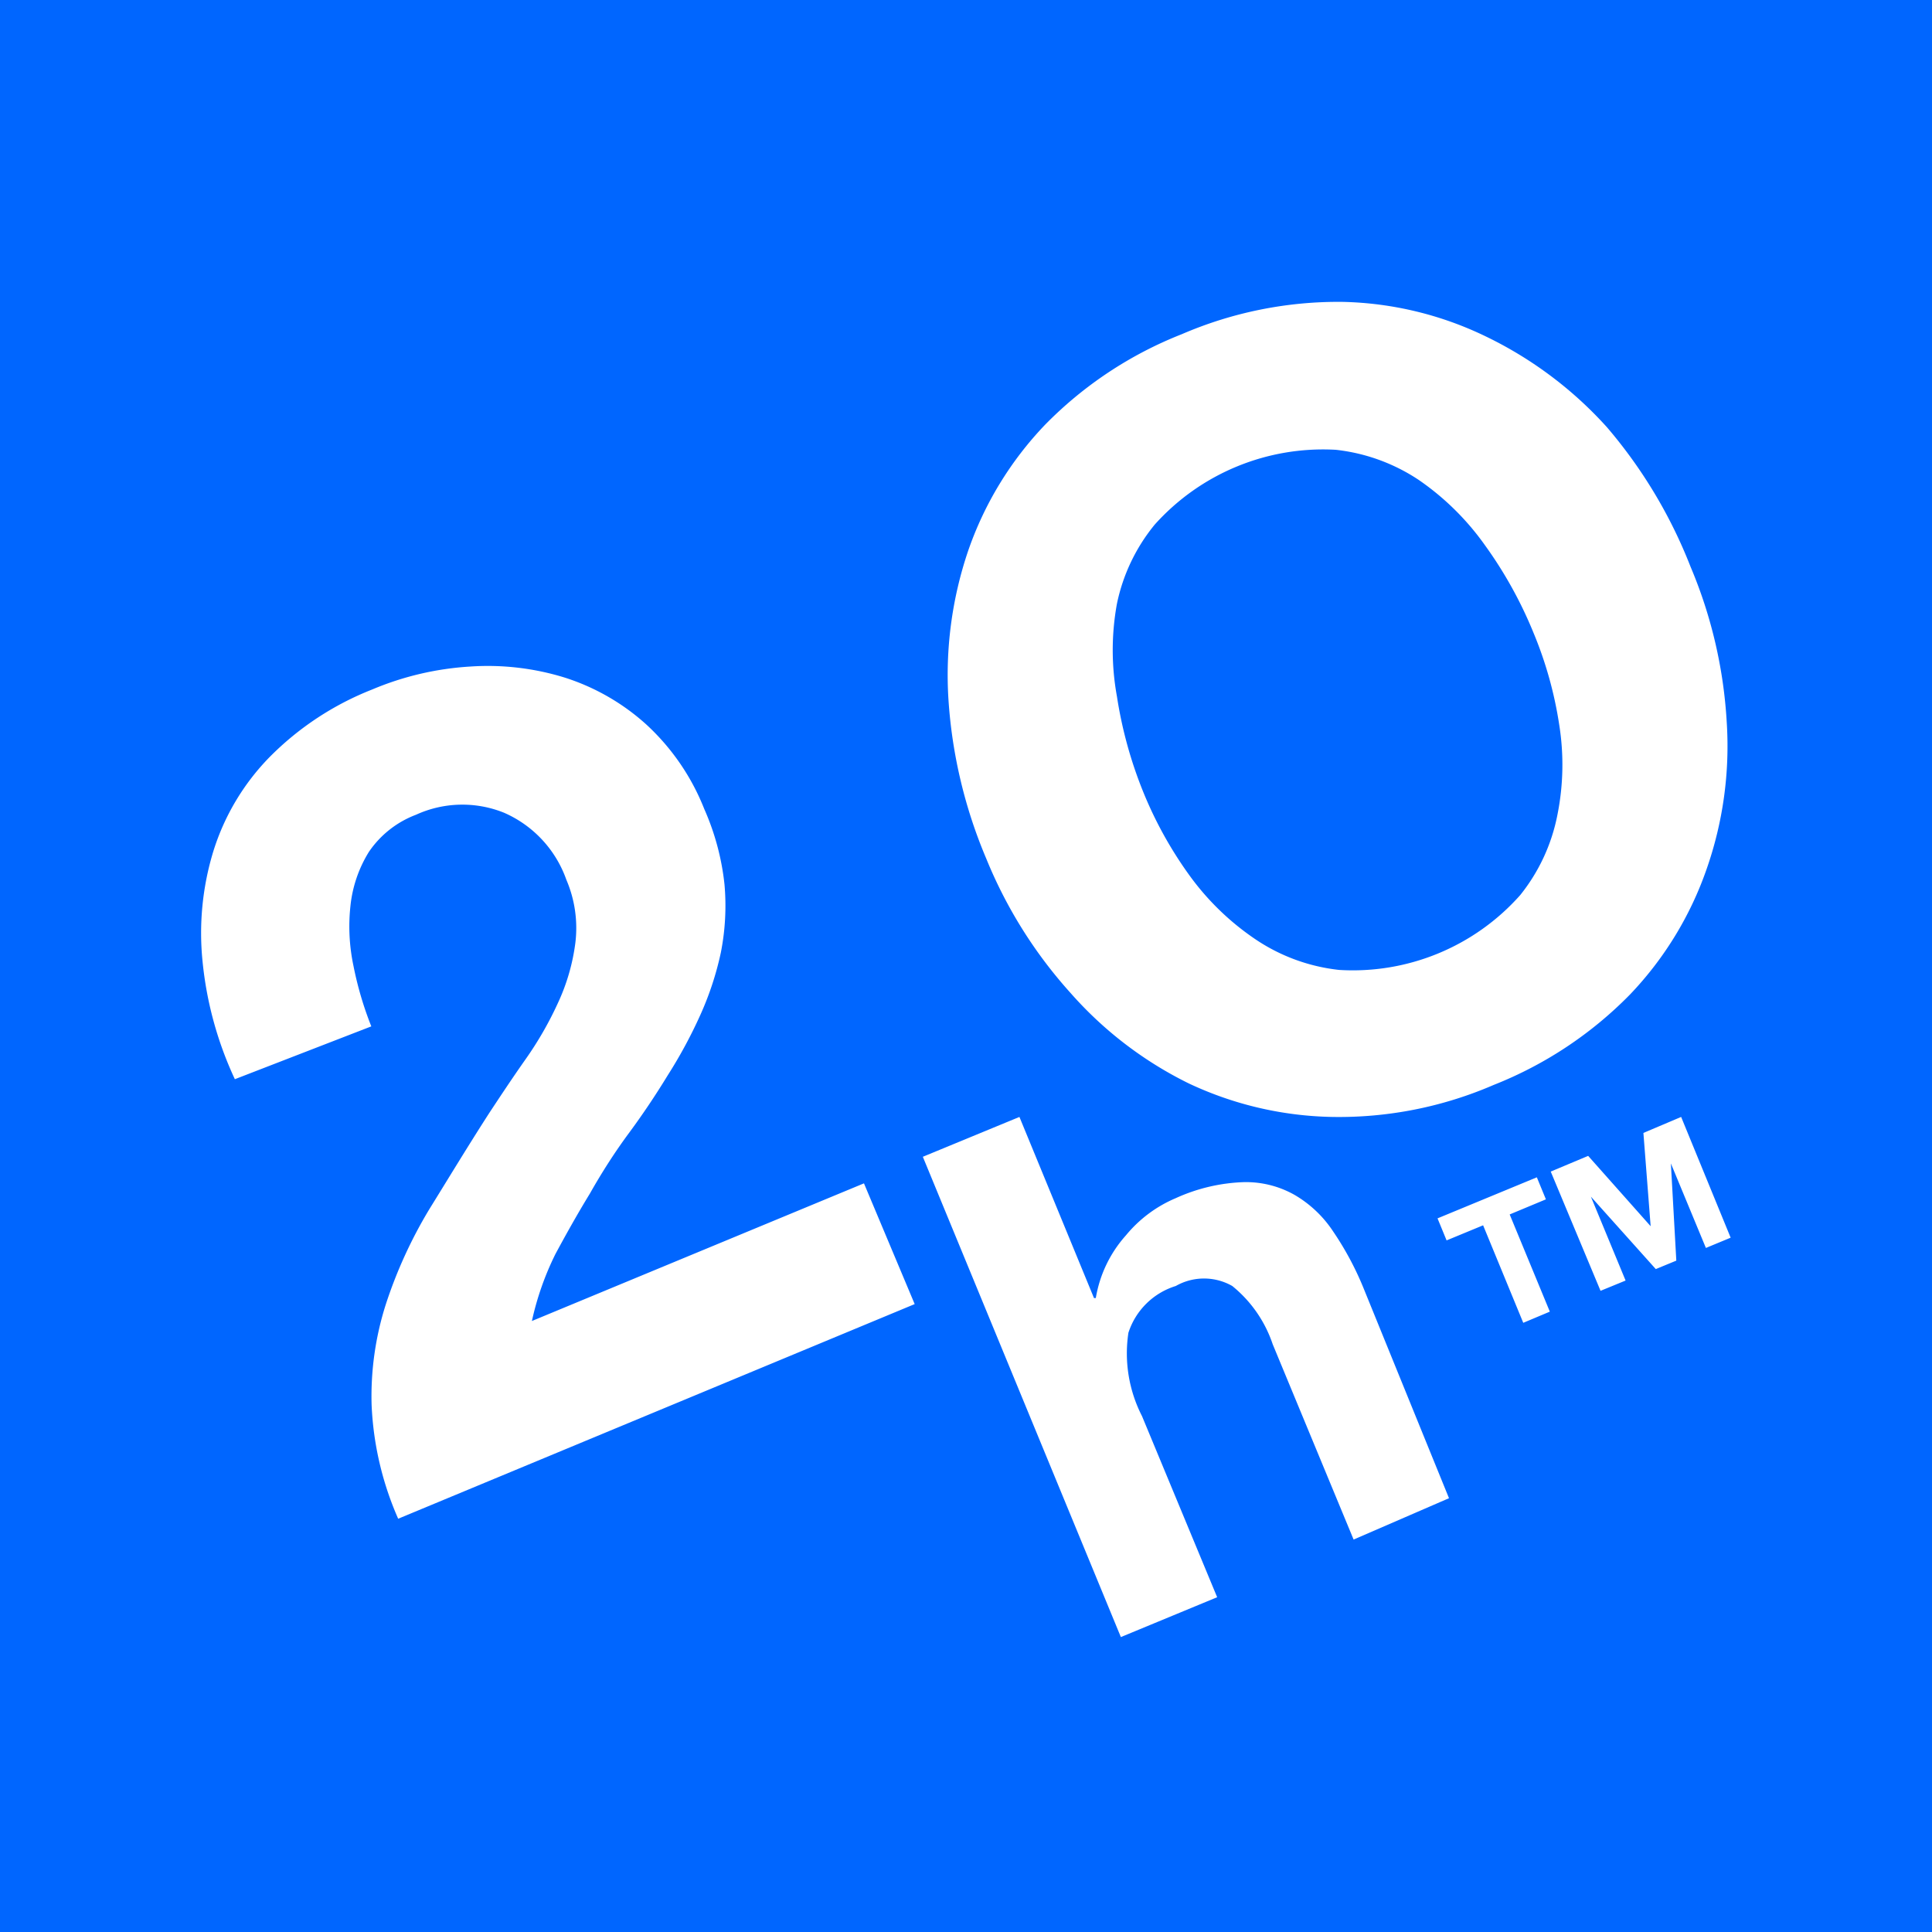 <svg xmlns="http://www.w3.org/2000/svg" viewBox="0 0 64 64"><defs><style>.cls-2{fill:#fff}</style></defs><g id="Layer_2" data-name="Layer 2"><g id="_2hO" data-name="2hO"><path d="M0 0h64v64H0z" style="fill:#06f"/><g id="_2hO_type" data-name="2hO type"><path d="m49.13 40.59-1.21.5-.3-.73L50.91 39l.3.73-1.2.5 1.33 3.22-.88.37ZM51.37 38.81l1.24-.52 2.07 2.33-.24-3.09 1.25-.53 1.64 4-.82.34-1.16-2.8.18 3.22-.68.28-2.15-2.4 1.15 2.78-.83.34ZM30.57 38.32l3.2-1.32 2.47 6h.06a4.13 4.13 0 0 1 1-2.08 4.3 4.3 0 0 1 1.65-1.23 5.9 5.9 0 0 1 2.25-.53 3.27 3.27 0 0 1 1.68.42 3.86 3.86 0 0 1 1.28 1.21 10.13 10.13 0 0 1 1 1.86L48 49.63 44.84 51l-2.68-6.47a4.2 4.2 0 0 0-1.34-1.93 1.89 1.89 0 0 0-1.87 0 2.39 2.39 0 0 0-1.57 1.55 4.56 4.56 0 0 0 .45 2.76l2.49 6-3.19 1.32ZM7.78 35.75a12 12 0 0 1-1.07-3.9 9.26 9.26 0 0 1 .36-3.66 7.75 7.75 0 0 1 1.85-3.1 9.84 9.84 0 0 1 3.41-2.25 9.86 9.86 0 0 1 3.25-.76 8.61 8.61 0 0 1 3.14.37A7.35 7.35 0 0 1 21.41 24a7.59 7.59 0 0 1 1.92 2.8 8.34 8.34 0 0 1 .67 2.5 8 8 0 0 1-.12 2.25 10.24 10.24 0 0 1-.68 2.07 15.76 15.76 0 0 1-1.08 2q-.61 1-1.29 1.92t-1.29 2c-.41.67-.79 1.35-1.14 2a9.6 9.6 0 0 0-.78 2.22l11-4.56 1.68 4-17.11 7.11a10.45 10.45 0 0 1-.88-3.77 10 10 0 0 1 .47-3.33 15.25 15.25 0 0 1 1.44-3.15c.62-1 1.29-2.11 2-3.21.37-.56.76-1.15 1.19-1.76a11.6 11.6 0 0 0 1.07-1.86 6.74 6.74 0 0 0 .58-2 4.06 4.06 0 0 0-.3-2.09 3.8 3.8 0 0 0-2.07-2.22 3.69 3.69 0 0 0-2.91.07 3.29 3.29 0 0 0-1.56 1.23 4.22 4.22 0 0 0-.61 1.78 6.3 6.3 0 0 0 .1 2 11.41 11.41 0 0 0 .59 2ZM32.67 28.44a16.2 16.2 0 0 1-1.25-5.25 12.81 12.81 0 0 1 .65-4.94 11.42 11.42 0 0 1 2.55-4.18 13 13 0 0 1 4.53-3A13.08 13.08 0 0 1 44.47 10a11.43 11.43 0 0 1 4.76 1.15 13 13 0 0 1 4 3A16.12 16.12 0 0 1 56 18.77a15.49 15.49 0 0 1 1.2 5.15 12.33 12.33 0 0 1-.67 4.88A11.44 11.44 0 0 1 54 32.94a13 13 0 0 1-4.52 3A12.9 12.9 0 0 1 44.13 37a11.62 11.62 0 0 1-4.75-1.11 12.64 12.64 0 0 1-3.92-3 15.19 15.19 0 0 1-2.79-4.45Zm5.22-2.16a13.14 13.14 0 0 0 1.55 2.77 8.72 8.72 0 0 0 2.17 2.08 6.15 6.15 0 0 0 2.75 1 7.41 7.41 0 0 0 6-2.48A6.1 6.1 0 0 0 51.59 27a8.43 8.43 0 0 0 .06-3 13 13 0 0 0-.86-3.06 13.9 13.9 0 0 0-1.6-2.88A8.79 8.79 0 0 0 47 15.9a6.17 6.17 0 0 0-2.75-1 7.49 7.49 0 0 0-6 2.48A6.07 6.07 0 0 0 37 20a8.53 8.53 0 0 0 0 3.07 14.09 14.09 0 0 0 .89 3.21Z" class="cls-2"/></g></g></g></svg>